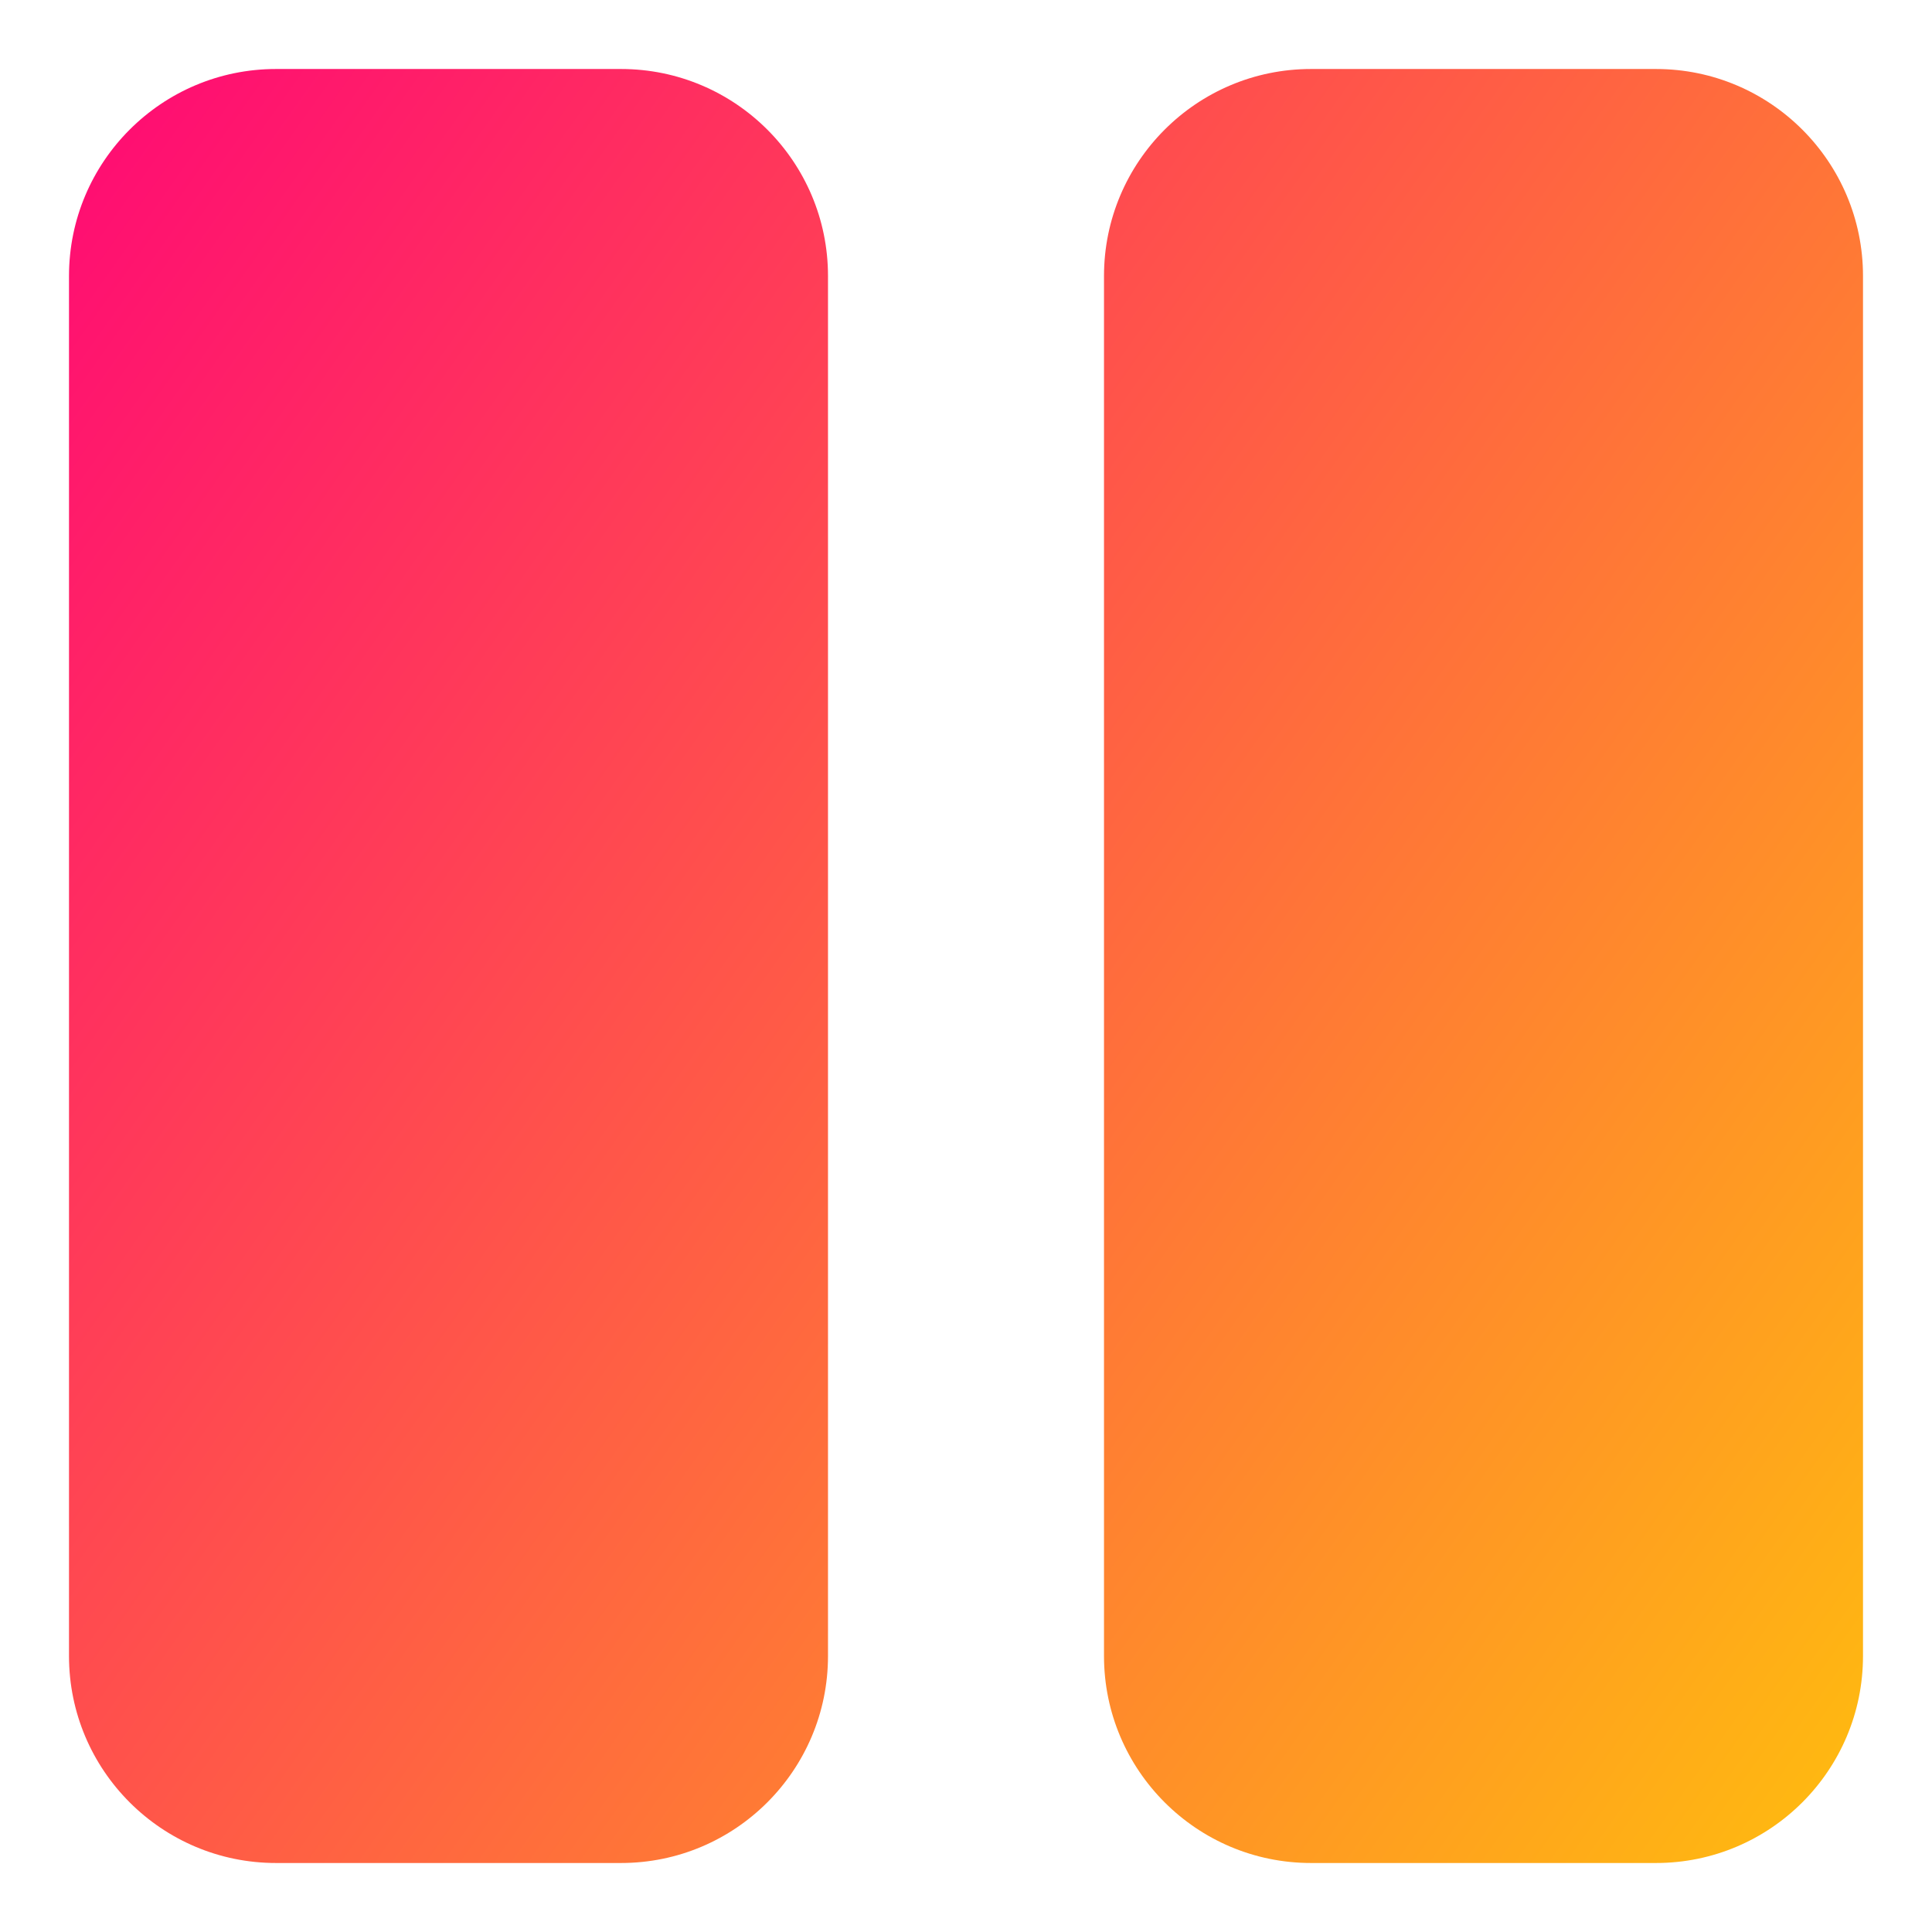 <svg xmlns="http://www.w3.org/2000/svg" fill="none" viewBox="0 0 14 14" id="Button-Pause-2--Streamline-Core-Gradient">
  <desc>
    Button Pause 2 Streamline Icon: https://streamlinehq.com
  </desc>
  <g id="Free Gradient/Entertainment/button-pause-2--button-television-buttons-movies-tv-pause-video-controls">
    <path id="Union" fill="url(#paint0_linear_14402_14935)" fill-rule="evenodd" d="M2 .5C1.172.5.5 1.172.5 2v10c0 .828.672 1.5 1.5 1.5h2.5c.828 0 1.5-.672 1.5-1.5V2C6 1.172 5.328.5 4.5.5H2Zm7.5 0C8.672.5 8 1.172 8 2v10c0 .828.672 1.5 1.5 1.5H12c.828 0 1.5-.672 1.5-1.5V2c0-.828-.672-1.5-1.5-1.5H9.5Z" clip-rule="evenodd"></path>
  </g>
  <defs>
    <linearGradient id="paint0_linear_14402_14935" x1="14.627" x2="-2.908" y1="16.253" y2="3.798" gradientUnits="userSpaceOnUse">
      <stop stop-color="#ffd600"></stop>
      <stop offset="1" stop-color="#ff007a"></stop>
    </linearGradient>
  </defs>
</svg>